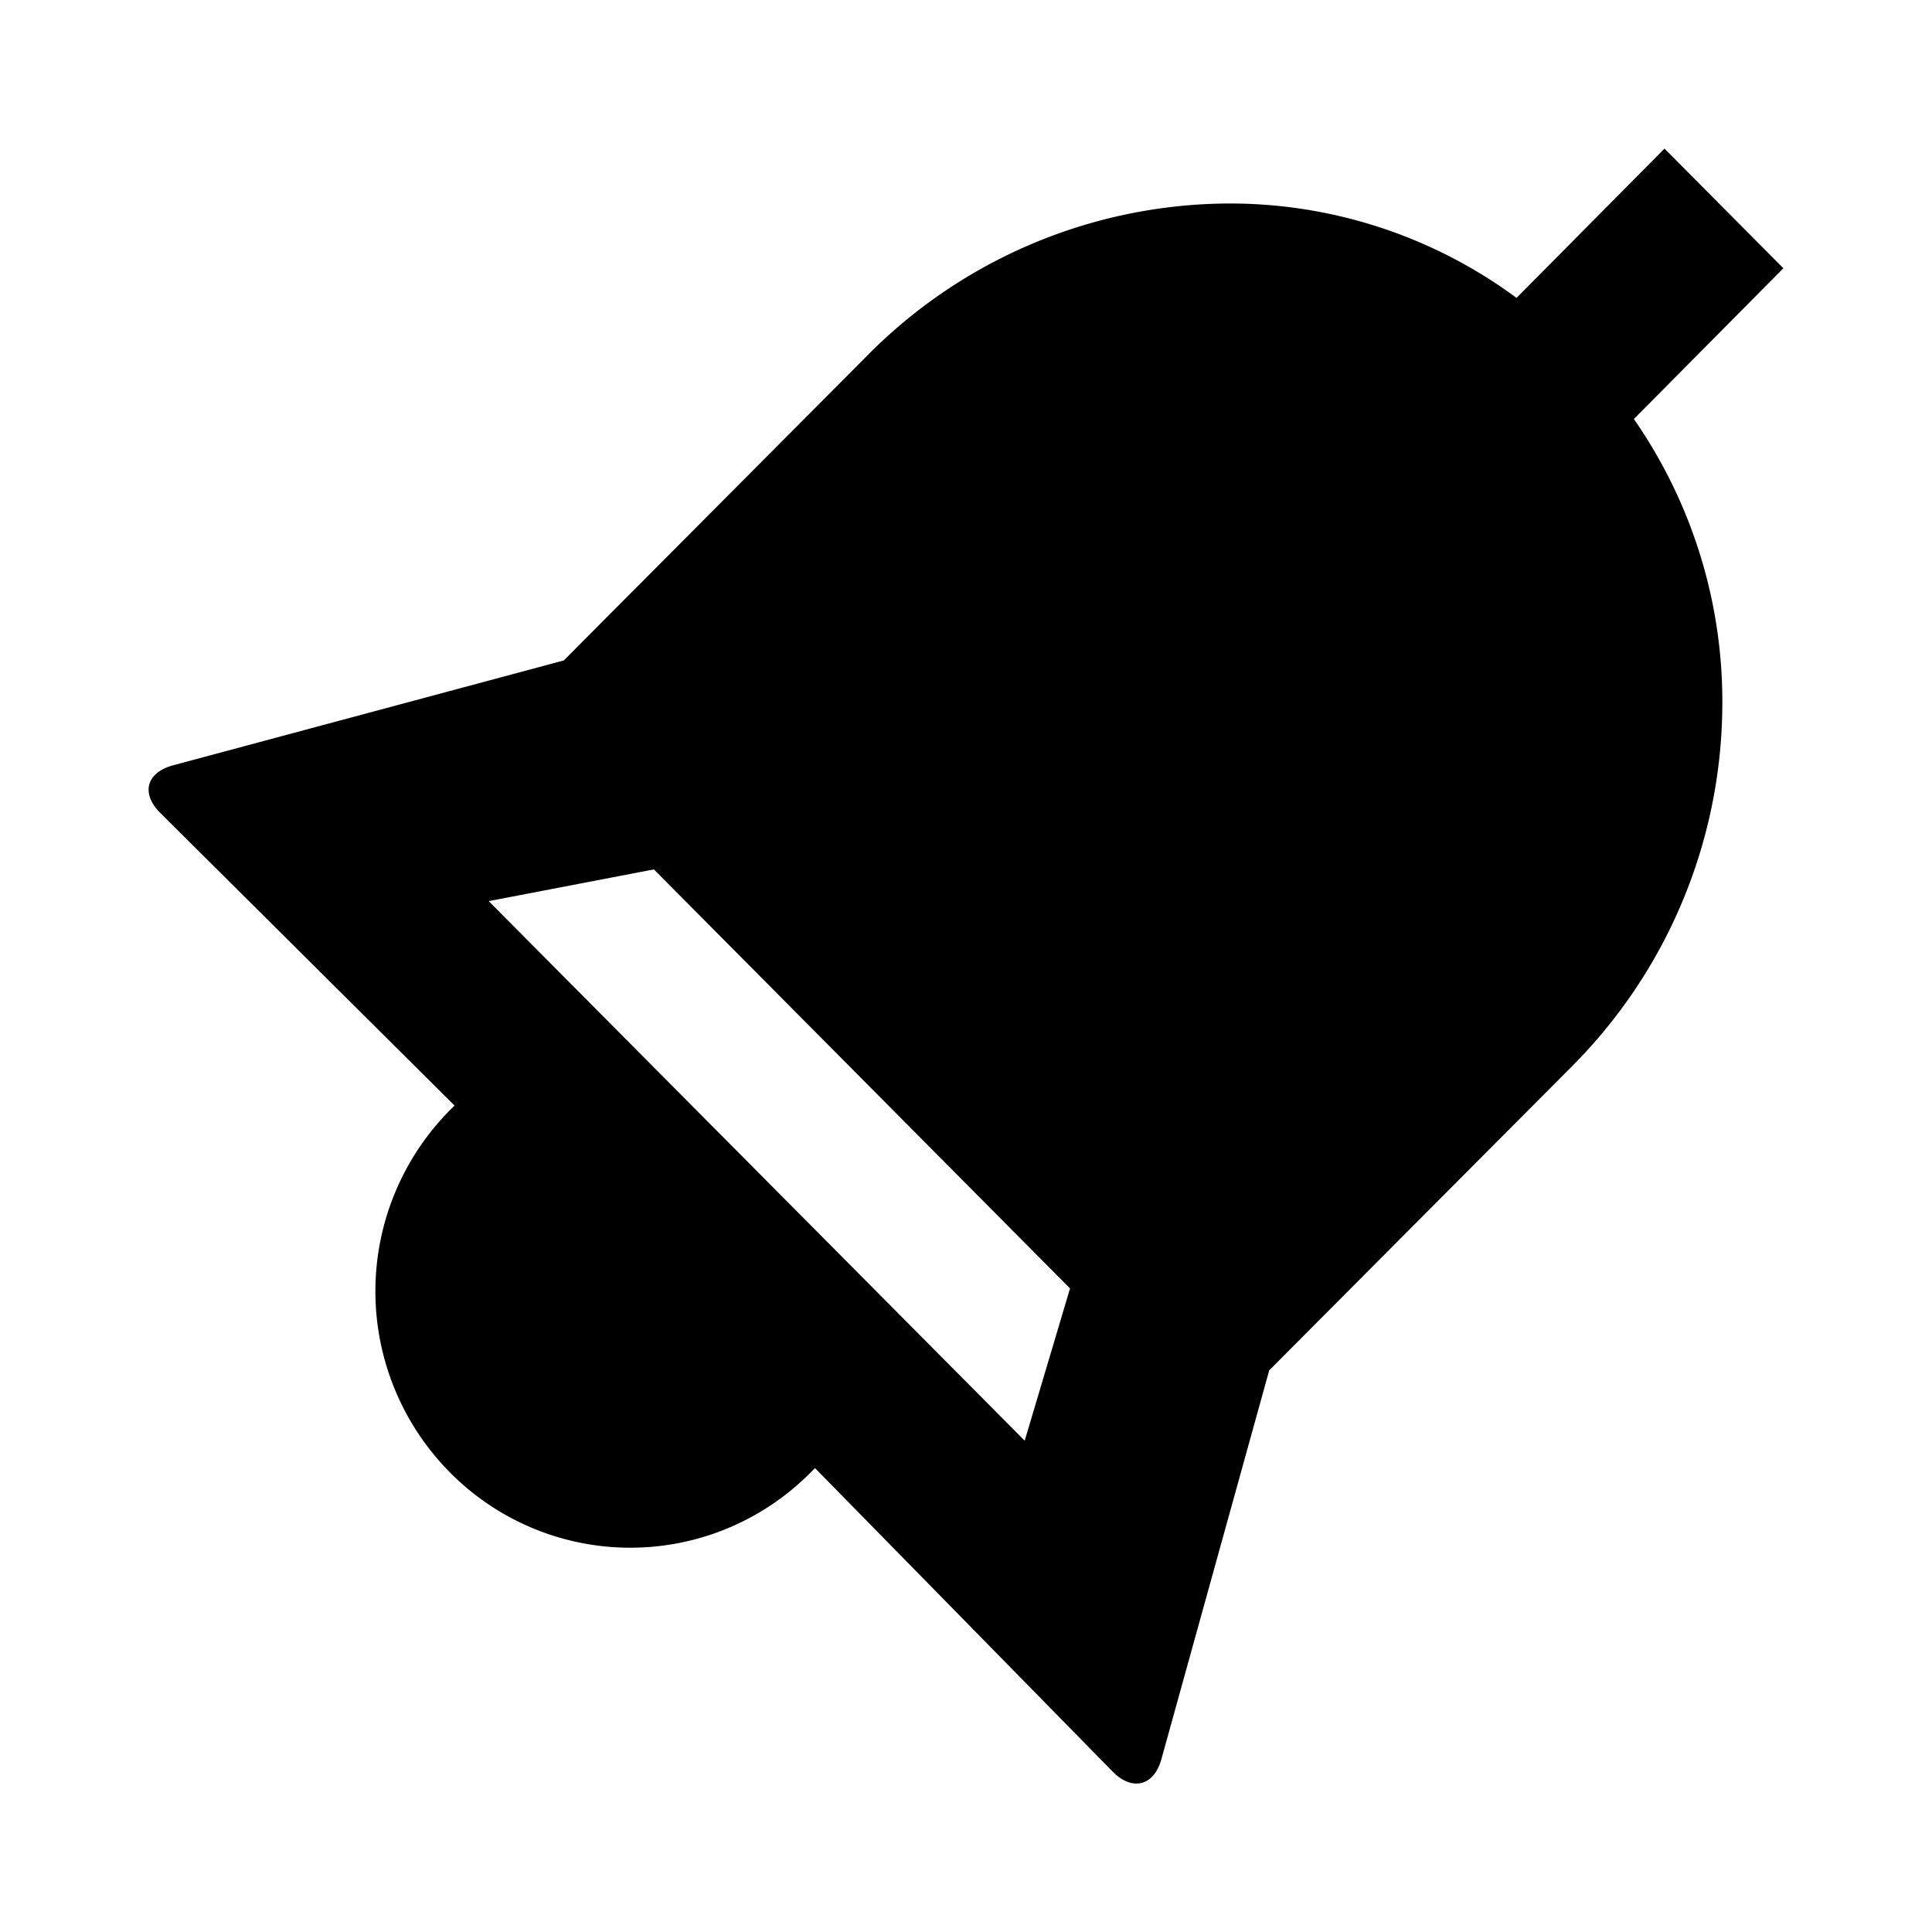 <svg id="a7c2cf68-9863-4458-b9c9-c5c7338e06ca" data-name="Blue" xmlns="http://www.w3.org/2000/svg" viewBox="0 0 260 260"><defs><style>.ac290433-8a39-432e-8d51-dc779fb6f77c{fill-rule:evenodd;}</style></defs><path class="ac290433-8a39-432e-8d51-dc779fb6f77c" d="M65.77,121.27,88,117l56,56.39-6.1,20.49L65.77,121.27Zm105,63.18,40.71-40.88a69.31,69.31,0,0,0,20.3-48.29,66.63,66.63,0,0,0-11.9-38.89L240,36.1,224,20,204.09,40.09a64.87,64.87,0,0,0-39.9-12.69,68.78,68.78,0,0,0-47.71,20.69L75.87,88.88,23.26,103c-3.6,1-4.3,3.8-1.7,6.39l39.61,39.39-.6.6a34.63,34.63,0,0,0,0,48.79,34.14,34.14,0,0,0,48.31.2l.2-.2.6-.6,40.1,40.89c2.6,2.6,5.51,1.9,6.51-1.7l14.5-52.29Z"/></svg>